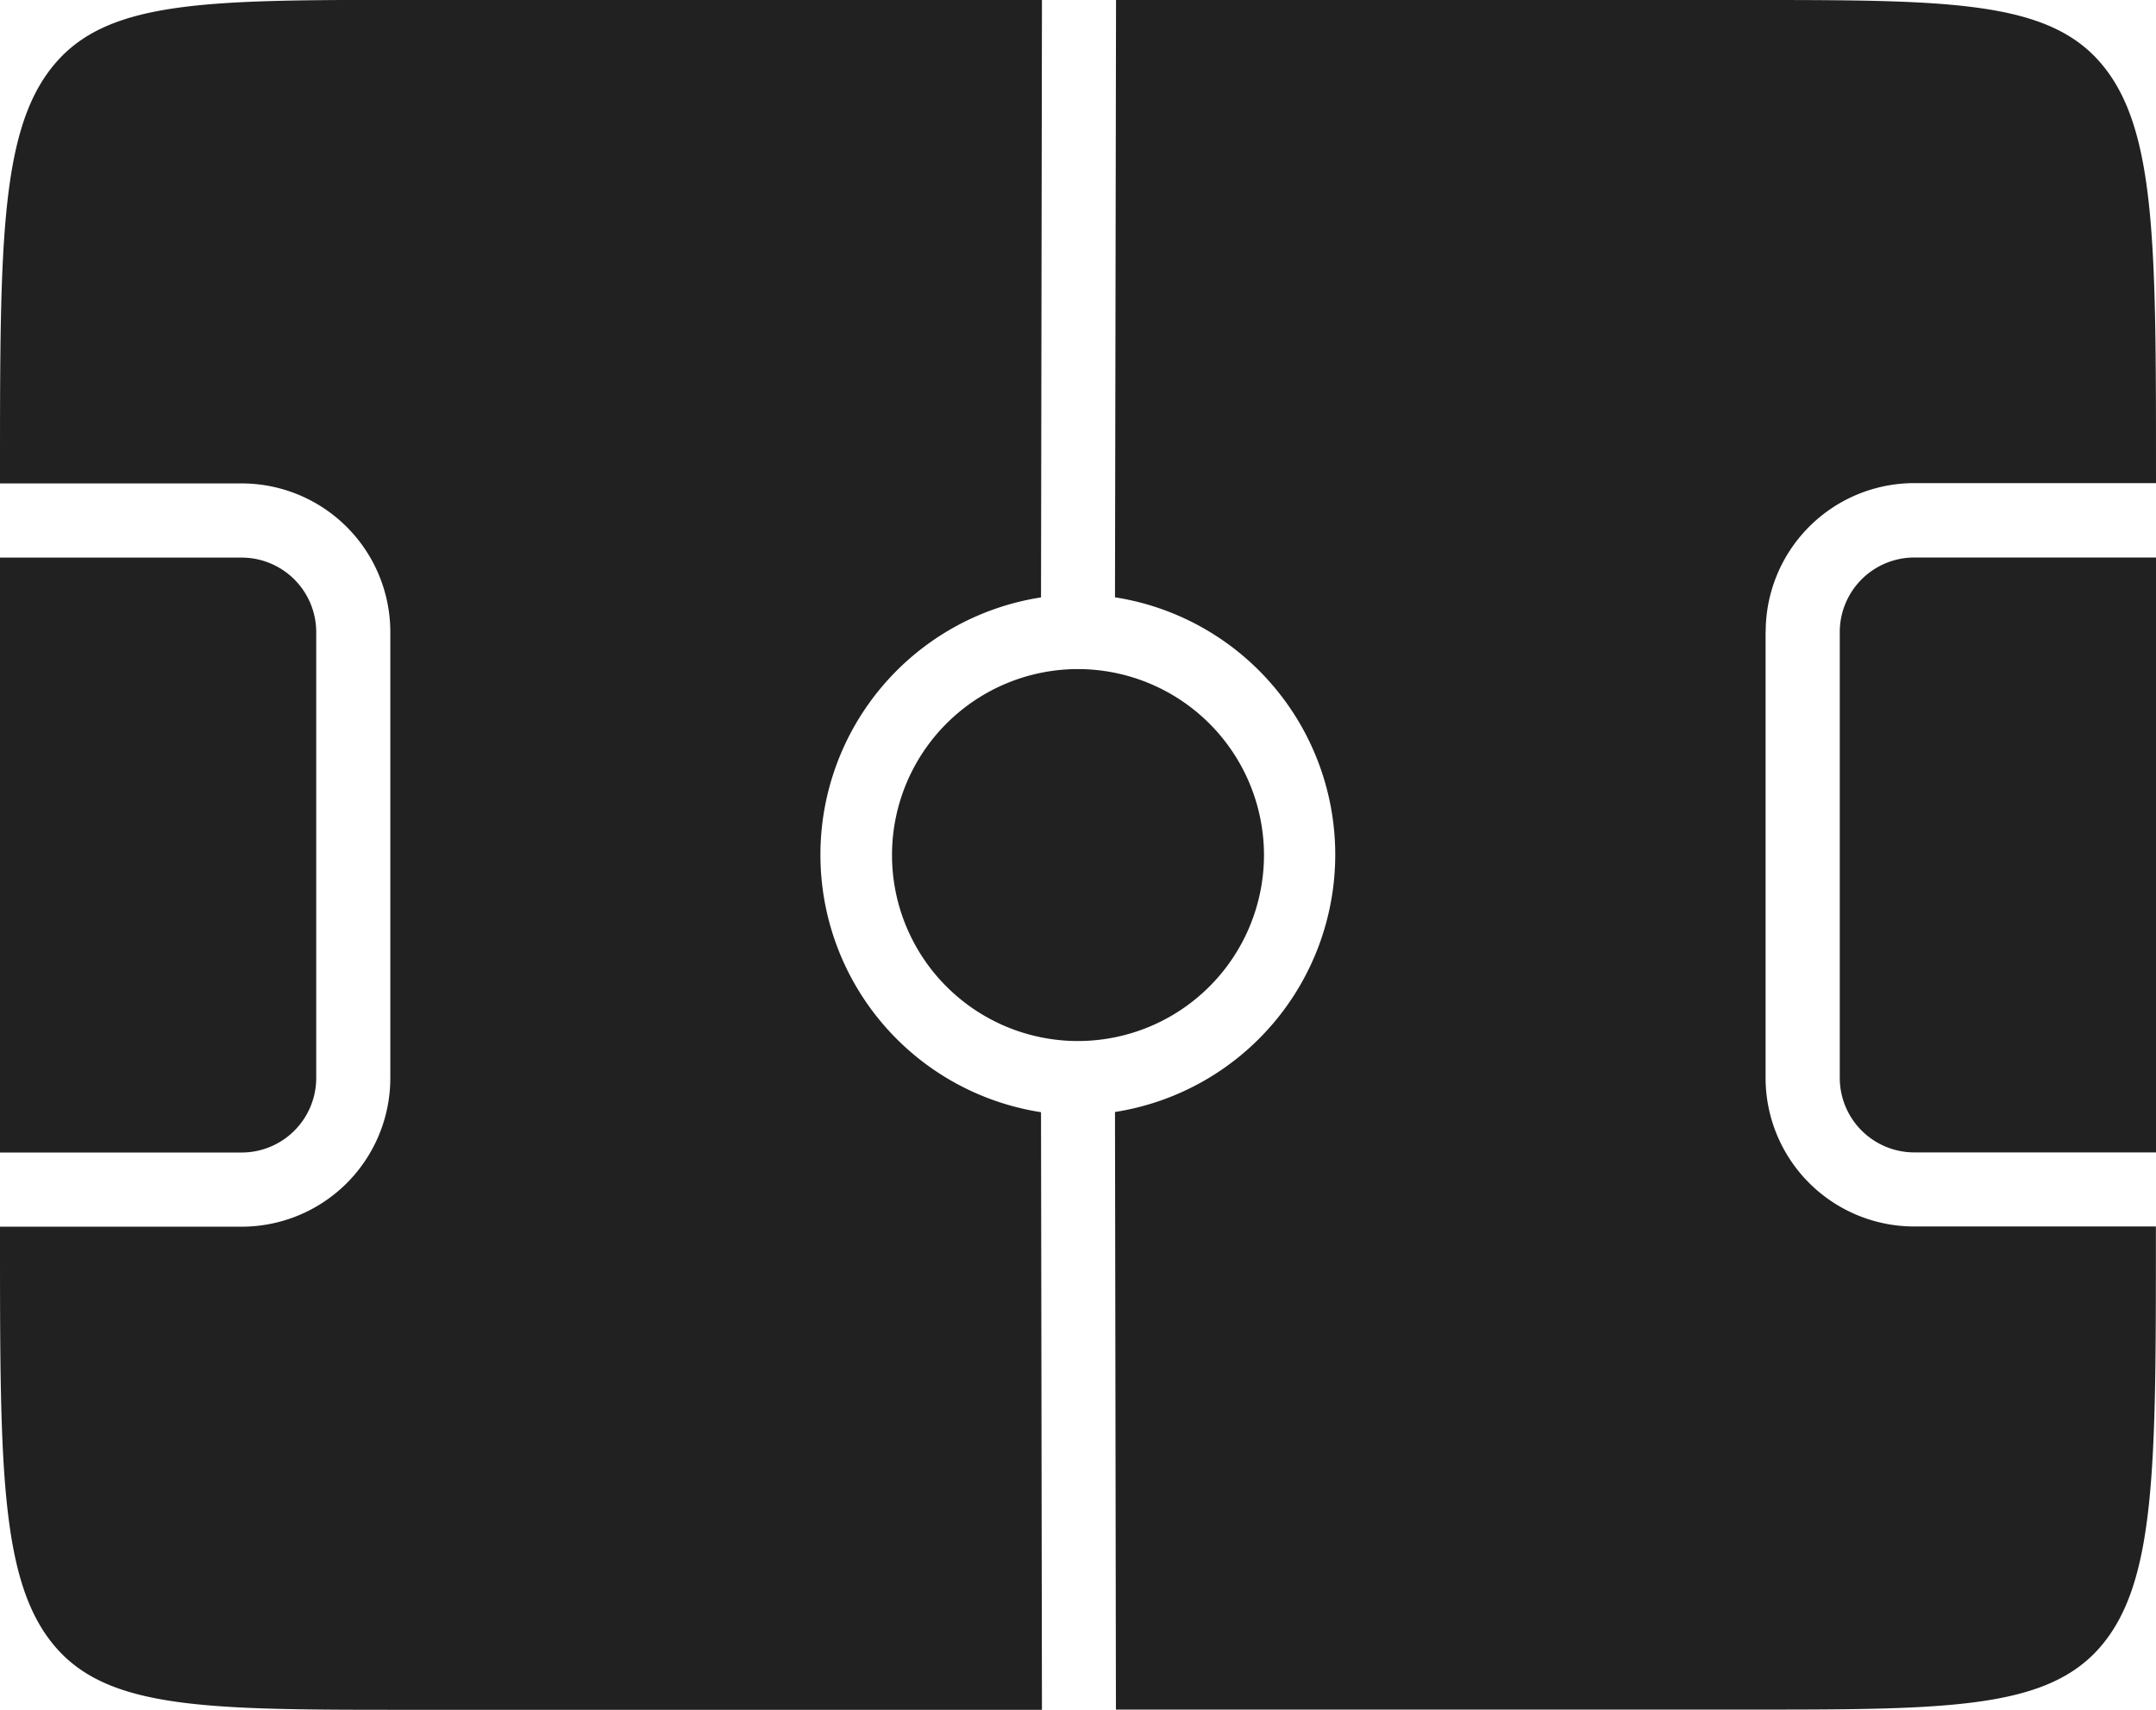<svg id="グループ_1866" data-name="グループ 1866" xmlns="http://www.w3.org/2000/svg" width="20.692" height="16.412" viewBox="0 0 20.692 16.412">
  <path id="パス_8052" data-name="パス 8052" d="M910.365,45.478v4.281a.716.716,0,0,1-.715.715h-2.32v-5.71h2.32a.716.716,0,0,1,.715.715" transform="translate(-907.33 -39.412)" fill="#212121"/>
  <path id="パス_8053" data-name="パス 8053" d="M1058.077,44.763v5.71h-2.32a.716.716,0,0,1-.715-.715V45.478a.716.716,0,0,1,.715-.715Z" transform="translate(-1037.385 -39.412)" fill="#212121"/>
  <path id="パス_8054" data-name="パス 8054" d="M1003.1,6.065v4.281a1.427,1.427,0,0,0,1.426,1.426h2.32v.1c0,2.214,0,3.326-.539,3.942-.521.595-1.479.595-3.386.595h-6.056l-.009-5.736a2.5,2.5,0,0,0,0-4.94L996.866,0h6.056c1.908,0,2.866,0,3.386.595.539.616.539,1.727.539,3.942v.1h-2.32a1.427,1.427,0,0,0-1.426,1.425" transform="translate(-986.155 0)" fill="#212121"/>
  <path id="パス_8055" data-name="パス 8055" d="M917.321,10.677l.009,5.735h-6.075c-1.908,0-2.866,0-3.386-.595-.539-.616-.539-1.727-.539-3.942v-.1h2.32a1.427,1.427,0,0,0,1.426-1.426V6.066a1.427,1.427,0,0,0-1.426-1.425h-2.32v-.1c0-2.214,0-3.326.539-3.942C908.39,0,909.347,0,911.255,0h6.075l-.009,5.735a2.5,2.5,0,0,0,0,4.941" transform="translate(-907.33 -0.001)" fill="#212121"/>
  <path id="パス_8056" data-name="パス 8056" d="M982.518,55.5a1.787,1.787,0,0,1-1.785,1.785h0a1.785,1.785,0,0,1,0-3.57h0a1.787,1.787,0,0,1,1.785,1.785" transform="translate(-970.387 -47.293)" fill="#212121"/>
</svg>
